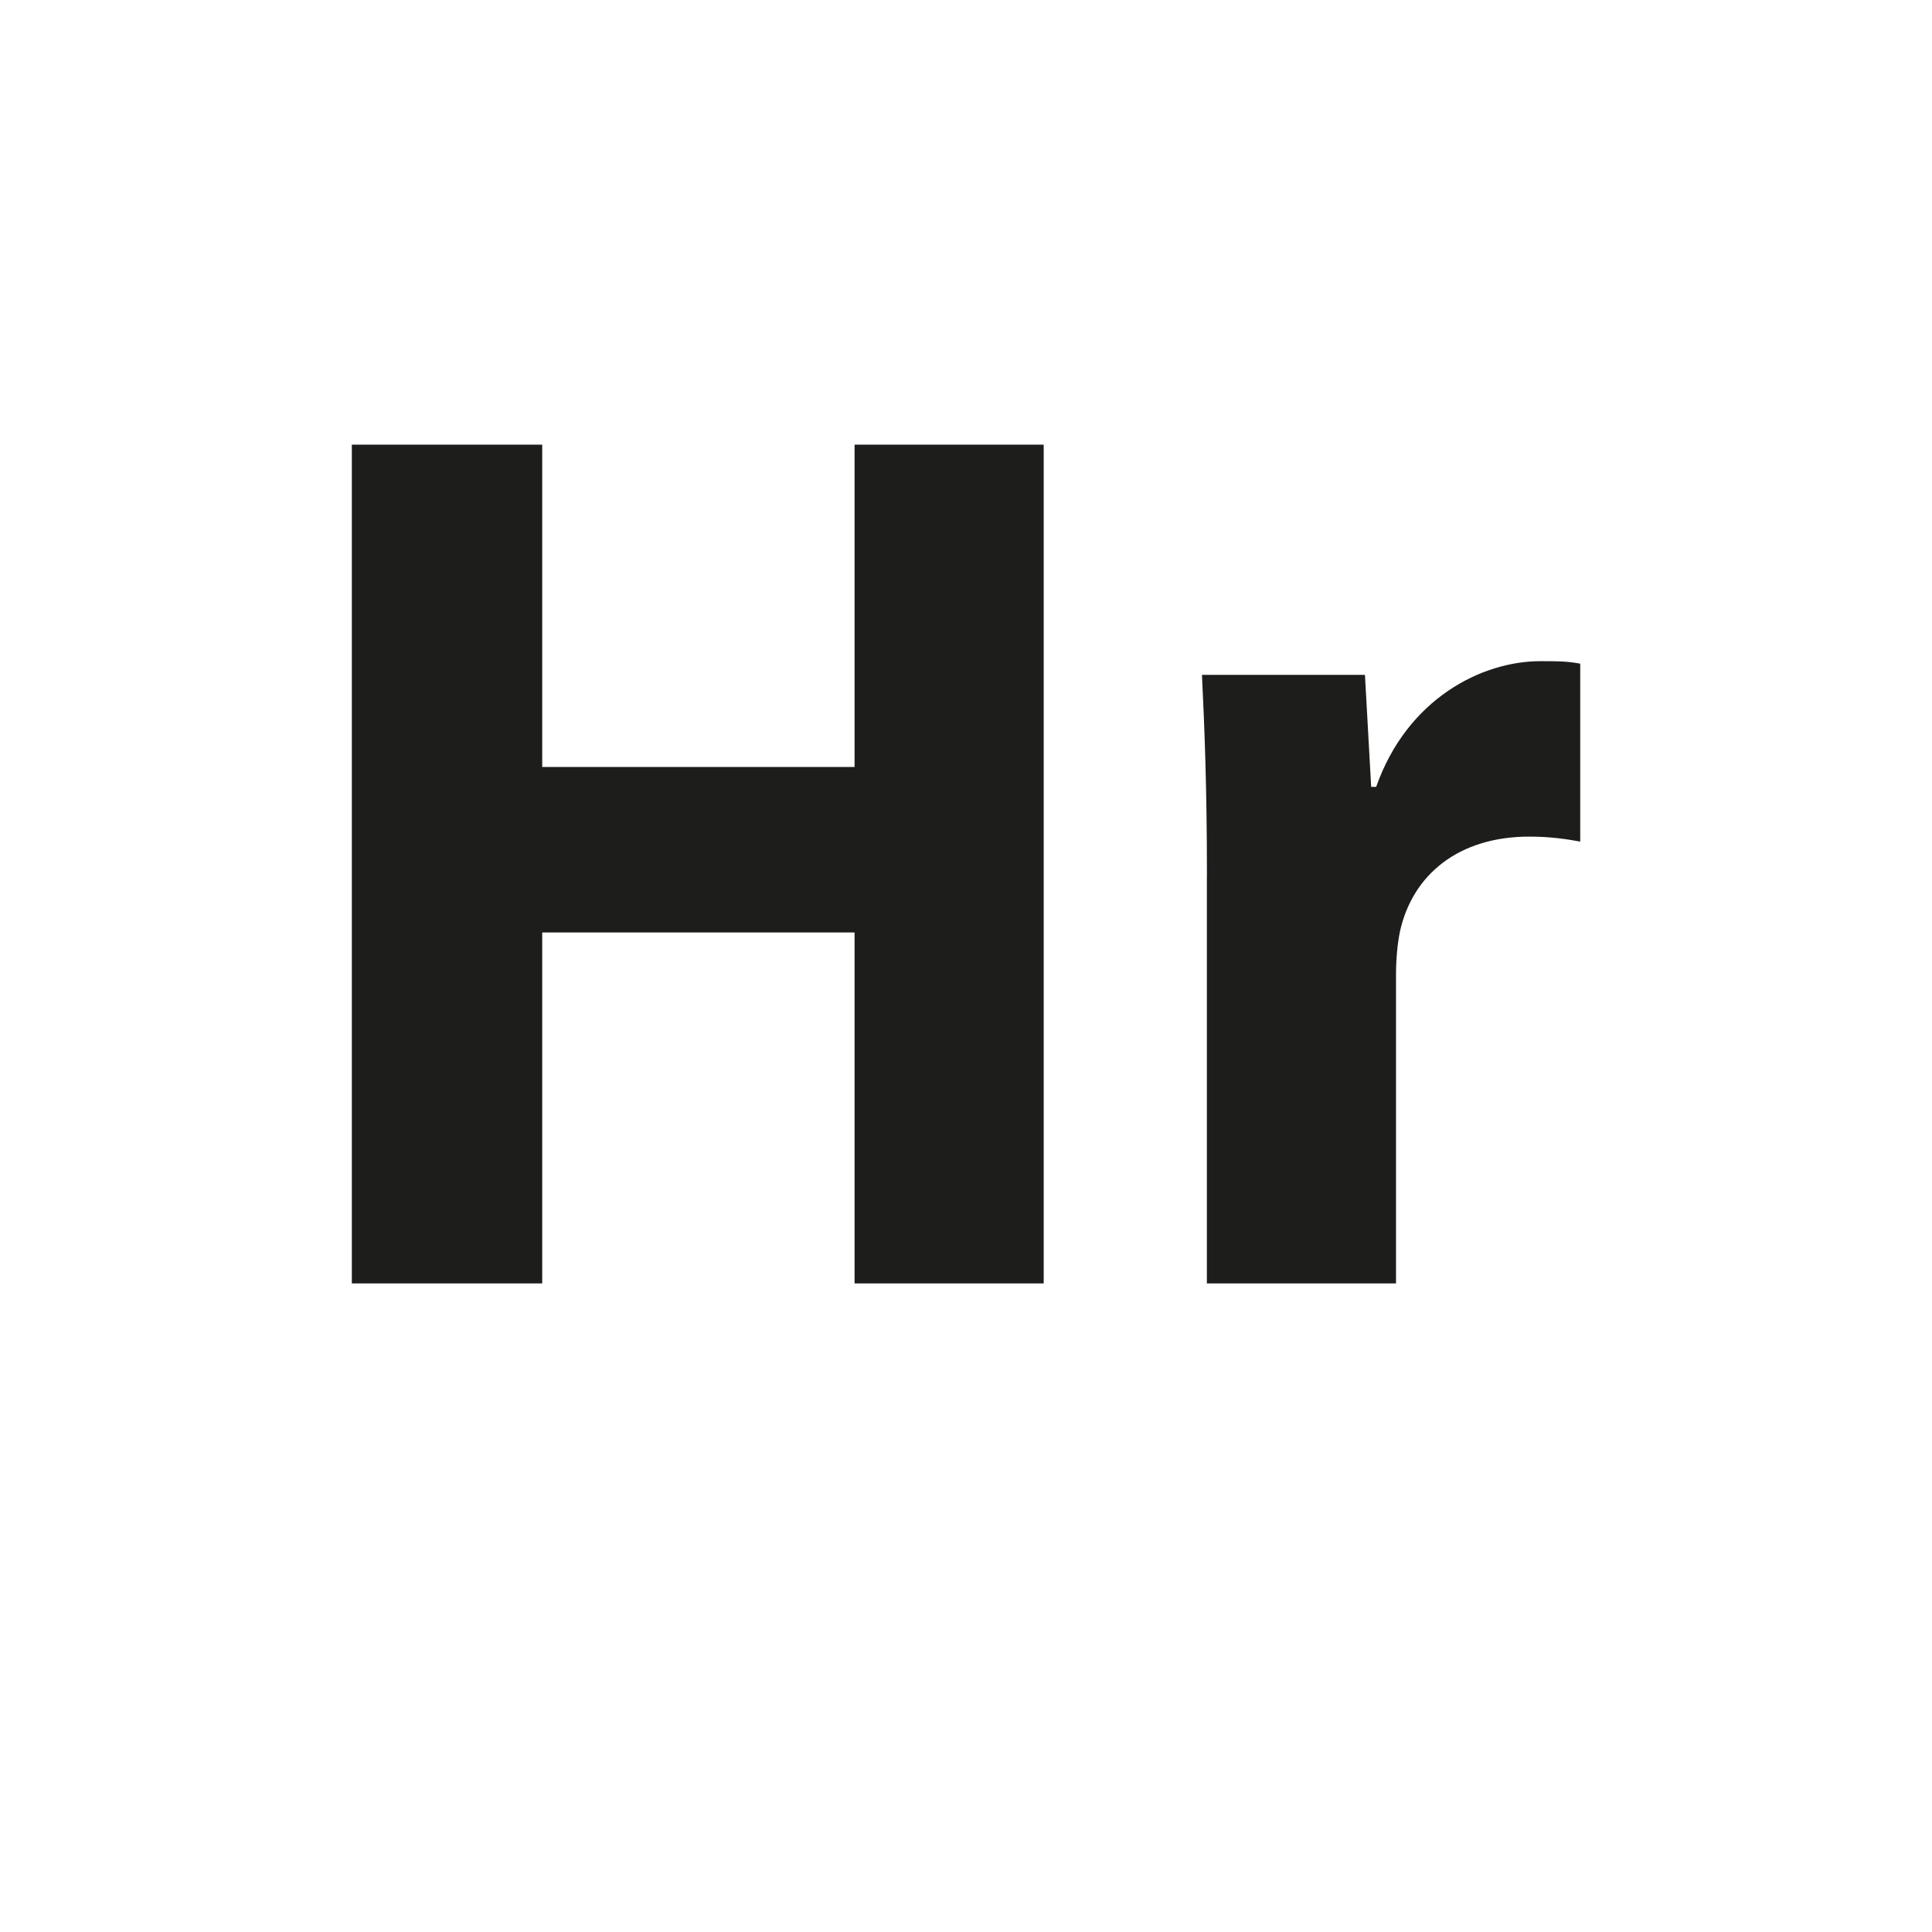 <?xml version="1.0" encoding="utf-8"?>
<!-- Generator: Adobe Illustrator 16.0.3, SVG Export Plug-In . SVG Version: 6.00 Build 0)  -->
<!DOCTYPE svg PUBLIC "-//W3C//DTD SVG 1.1//EN" "http://www.w3.org/Graphics/SVG/1.1/DTD/svg11.dtd">
<svg version="1.1" id="Warstwa_1" xmlns="http://www.w3.org/2000/svg" xmlns:xlink="http://www.w3.org/1999/xlink" x="0px" y="0px"
	 width="32.596px" height="32.596px" viewBox="0 0 32.596 32.596" enable-background="new 0 0 32.596 32.596" xml:space="preserve">
<g>
	<path fill="#1D1D1B" d="M9.148,7.502v5.438h5.27V7.502h3.191v14.151h-3.191v-5.921h-5.27v5.921H5.936V7.502H9.148z"/>
	<path fill="#1D1D1B" d="M20.363,14.766c0-1.512-0.042-2.499-0.084-3.38h2.75l0.105,1.89h0.084c0.525-1.491,1.785-2.121,2.771-2.121
		c0.294,0,0.441,0,0.672,0.042v3.002c-0.23-0.042-0.504-0.084-0.861-0.084c-1.176,0-1.973,0.63-2.184,1.617
		c-0.041,0.21-0.063,0.462-0.063,0.714v5.207h-3.191V14.766z"/>
</g>
</svg>

